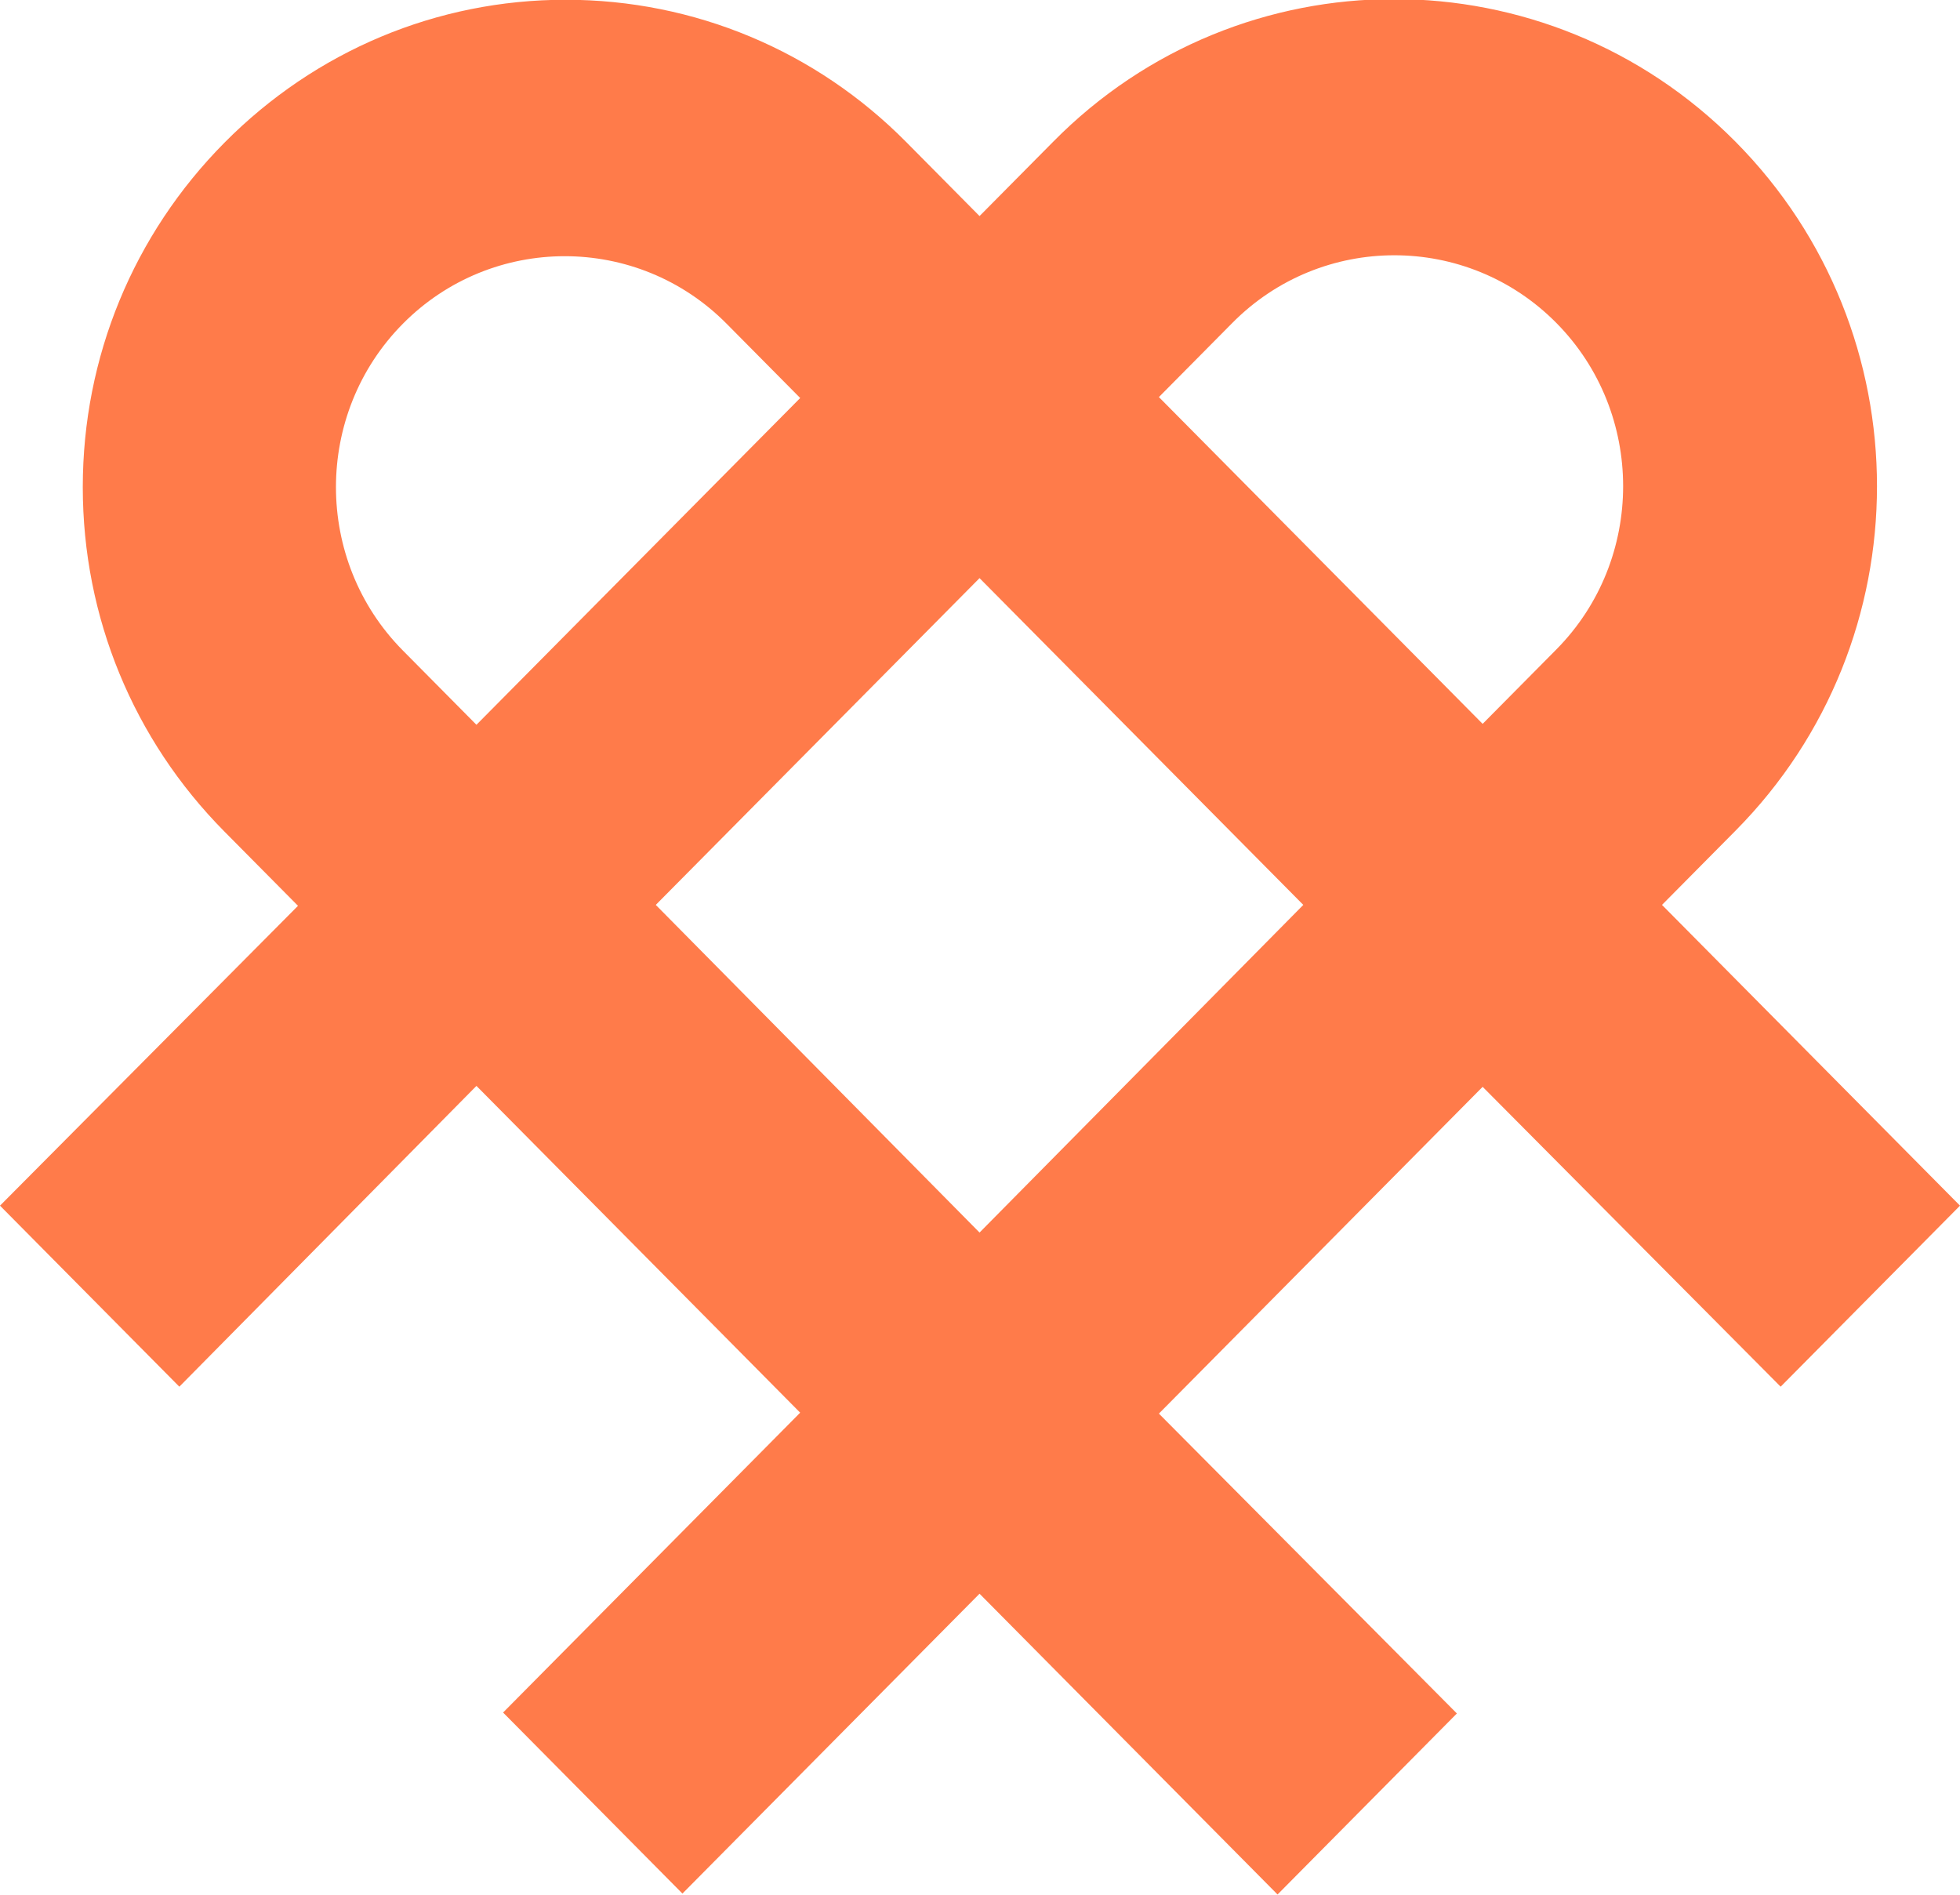 <svg fill="none" height="116" viewBox="0 0 120 116" width="120" xmlns="http://www.w3.org/2000/svg"><clipPath id="a"><path d="M0 0h120v116H0z"/></clipPath><g clip-path="url(#a)"><path d="M109.019 84.896L120 73.813 101.755 55.4l4.505-4.547c11.544-11.651 11.544-30.52 0-42.172-11.544-11.65-30.296-11.65-41.783 0l-4.505 4.547-4.505-4.547C49.948 3.11 42.515-.015 34.632-.015c-7.884 0-15.317 3.126-20.892 8.752-5.575 5.627-8.672 13.13-8.672 21.086 0 7.957 3.097 15.459 8.672 21.086l4.505 4.547L0 73.813l10.98 11.083 18.19-18.415 19.82 20.006-18.189 18.358 10.981 11.083 18.19-18.358 18.245 18.415 10.98-11.083-18.244-18.358 19.821-20.006zM75.457 19.763c5.463-5.513 14.36-5.513 19.822 0s5.462 14.493 0 20.006l-4.505 4.547L70.953 24.31zM24.666 39.826c-5.463-5.513-5.463-14.493 0-20.006s14.359-5.513 19.821 0l4.505 4.547L29.17 44.373zM59.972 75.46L40.15 55.4l19.822-20.006L79.794 55.4z" fill="#ff7b4a"/></g></svg>
